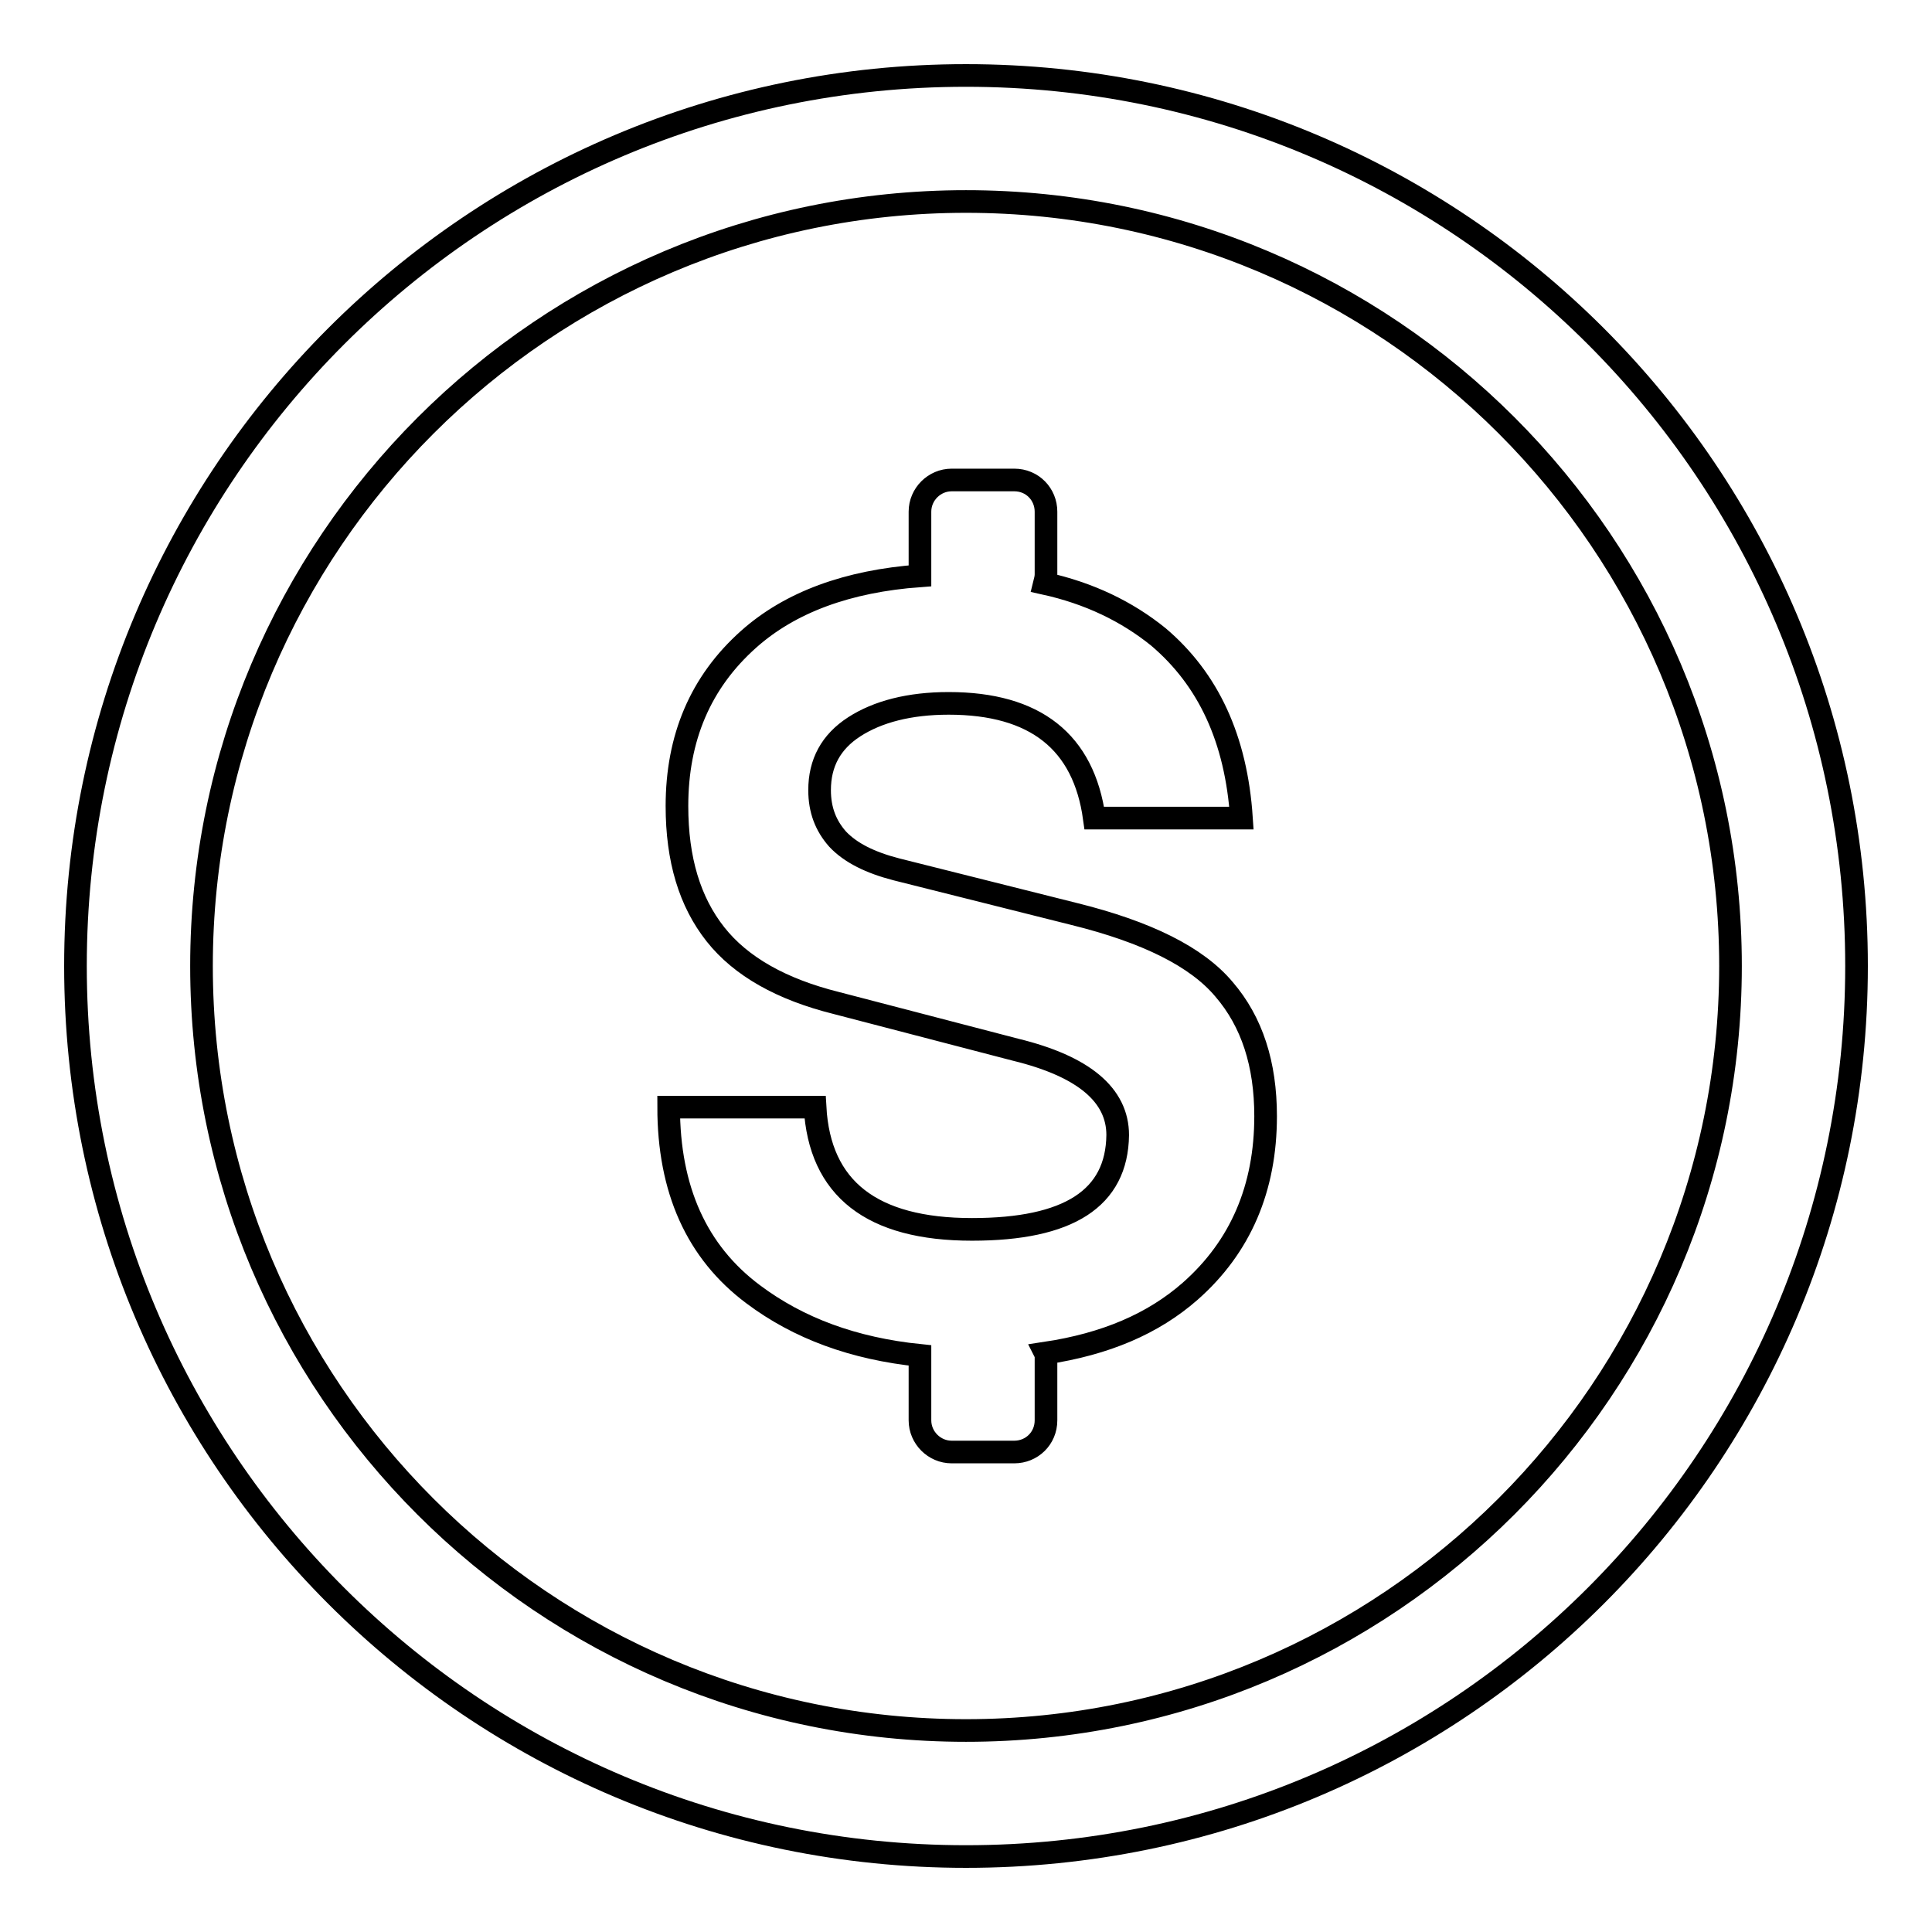<?xml version="1.0" encoding="utf-8"?>
<!-- Svg Vector Icons : http://www.onlinewebfonts.com/icon -->
<!DOCTYPE svg PUBLIC "-//W3C//DTD SVG 1.1//EN" "http://www.w3.org/Graphics/SVG/1.1/DTD/svg11.dtd">
<svg version="1.1" xmlns="http://www.w3.org/2000/svg" xmlns:xlink="http://www.w3.org/1999/xlink" x="0px" y="0px" viewBox="0 0 256 256" enable-background="new 0 0 256 256" xml:space="preserve">
<g> <path stroke-width="3" fill-opacity="0" stroke="#000000"  d="M128,10C62.8,10,10,62.8,10,128c0,65.2,52.8,118,118,118c65.2,0,118-52.8,118-118C246,62.8,193.2,10,128,10 z M128,229.3c-55.9,0-101.3-45.3-101.3-101.3C26.7,72.1,72.1,26.7,128,26.7c55.9,0,101.3,45.3,101.3,101.3 C229.3,183.9,183.9,229.3,128,229.3z M128.8,162.9c-13.3,0-20.2-5.4-20.8-16.2H88.6c0,10.9,3.7,19.2,11.2,24.8 c6,4.5,13.3,7.2,22.1,8.1c0,0.1,0,0.2,0,0.3v8.3c0,2.3,1.9,4.2,4.2,4.2h8.3c2.3,0,4.2-1.8,4.2-4.2v-8.3c0-0.2,0-0.4-0.1-0.6 c8-1.2,14.3-3.9,19.2-8.2c6.7-5.9,10-13.7,10-23.2c0-6.9-1.8-12.5-5.5-16.8c-3.6-4.3-10.2-7.6-19.9-10l-23.5-5.9 c-3.5-0.9-6.1-2.2-7.8-4c-1.6-1.8-2.4-3.9-2.4-6.5c0-3.6,1.5-6.4,4.6-8.4c3.1-2,7.3-3.1,12.5-3.1c11.5,0,17.9,5.1,19.3,15.2h19.5 c-0.7-10.5-4.4-18.4-11-24c-4.2-3.4-9.2-5.8-15.1-7.1c0.1-0.4,0.2-0.8,0.2-1.2v-8.3c0-2.3-1.8-4.2-4.2-4.2h-8.3 c-2.3,0-4.2,1.9-4.2,4.2v8.3c0,0.1,0,0.2,0,0.2c-9.6,0.7-17.2,3.5-22.7,8.4c-6.4,5.7-9.5,13.1-9.5,22.1c0,7.1,1.7,12.7,5.1,17 c3.4,4.3,8.8,7.3,16,9.1l23.8,6.2c9,2.2,13.5,6,13.5,11.3C148,158.8,141.6,162.9,128.8,162.9L128.8,162.9z"/></g>
</svg>